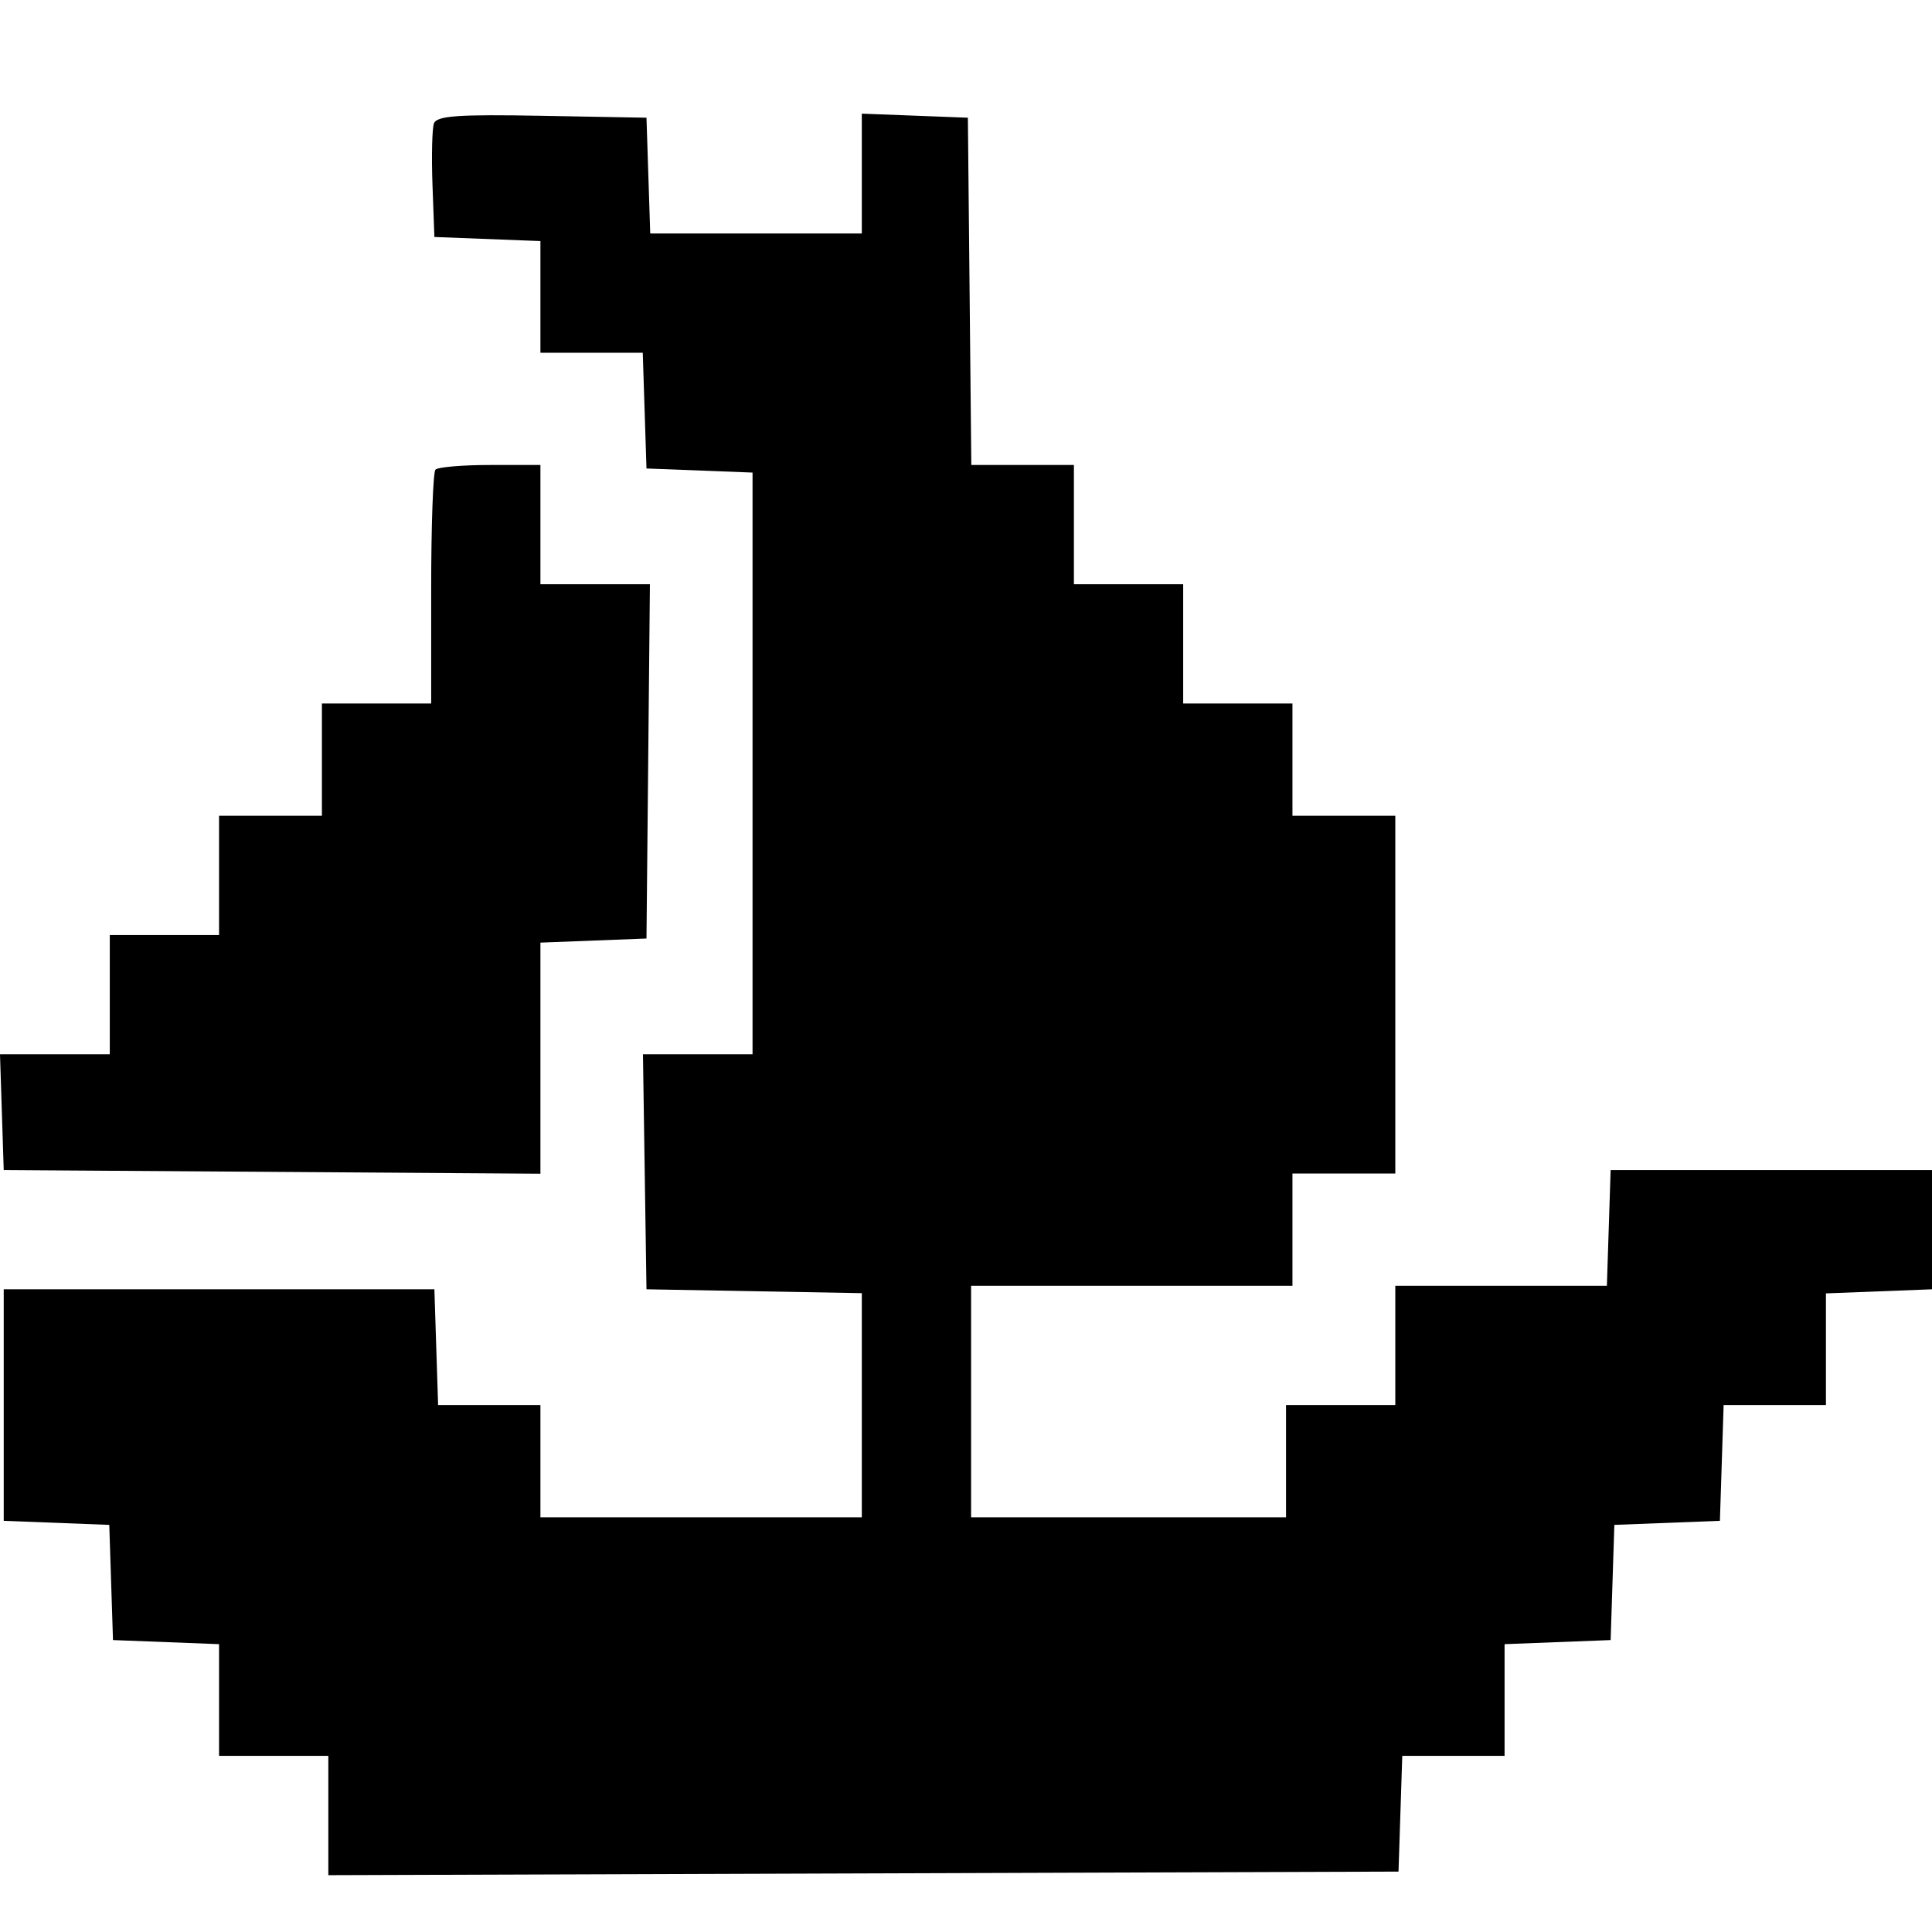 <svg width="68" height="68" viewBox="0 0 68 68" fill="none" xmlns="http://www.w3.org/2000/svg">
<path d="M22.886 8.218H30.333V4L34.066 4.143L34.187 16.366H37.798V20.564H41.644V24.761H45.49V28.712H49.11V41.305H45.49V45.256H34.179V53.404H45.264V49.453H49.11V45.256H56.557L56.689 41.182H68V45.379L64.267 45.523V49.453H60.666L60.535 53.528L56.82 53.671L56.689 57.725L52.956 57.869V61.8H49.355L49.223 65.874L11.556 66V61.8H7.71V57.869L3.977 57.725L3.846 53.671L0.131 53.528V45.379H15.289L15.42 49.453H19.021V53.404H30.333V45.515L22.754 45.379L22.63 37.108H26.487V16.633L22.754 16.489L22.623 12.415H19.021V8.485L15.289 8.341L15.222 6.512C15.185 5.506 15.208 4.531 15.273 4.346C15.368 4.075 16.124 4.021 19.073 4.076L22.754 4.143L22.886 8.218Z" fill="black"/>
<path d="M19.021 20.564H22.875L22.754 33.033L19.021 33.177V41.311L0.131 41.182L0 37.108H3.864V32.91H7.71V28.712H11.33V24.761H15.176V20.728C15.176 18.51 15.243 16.621 15.326 16.531C15.409 16.44 16.275 16.366 17.25 16.366H19.021V20.564Z" fill="black"/>
</svg>
